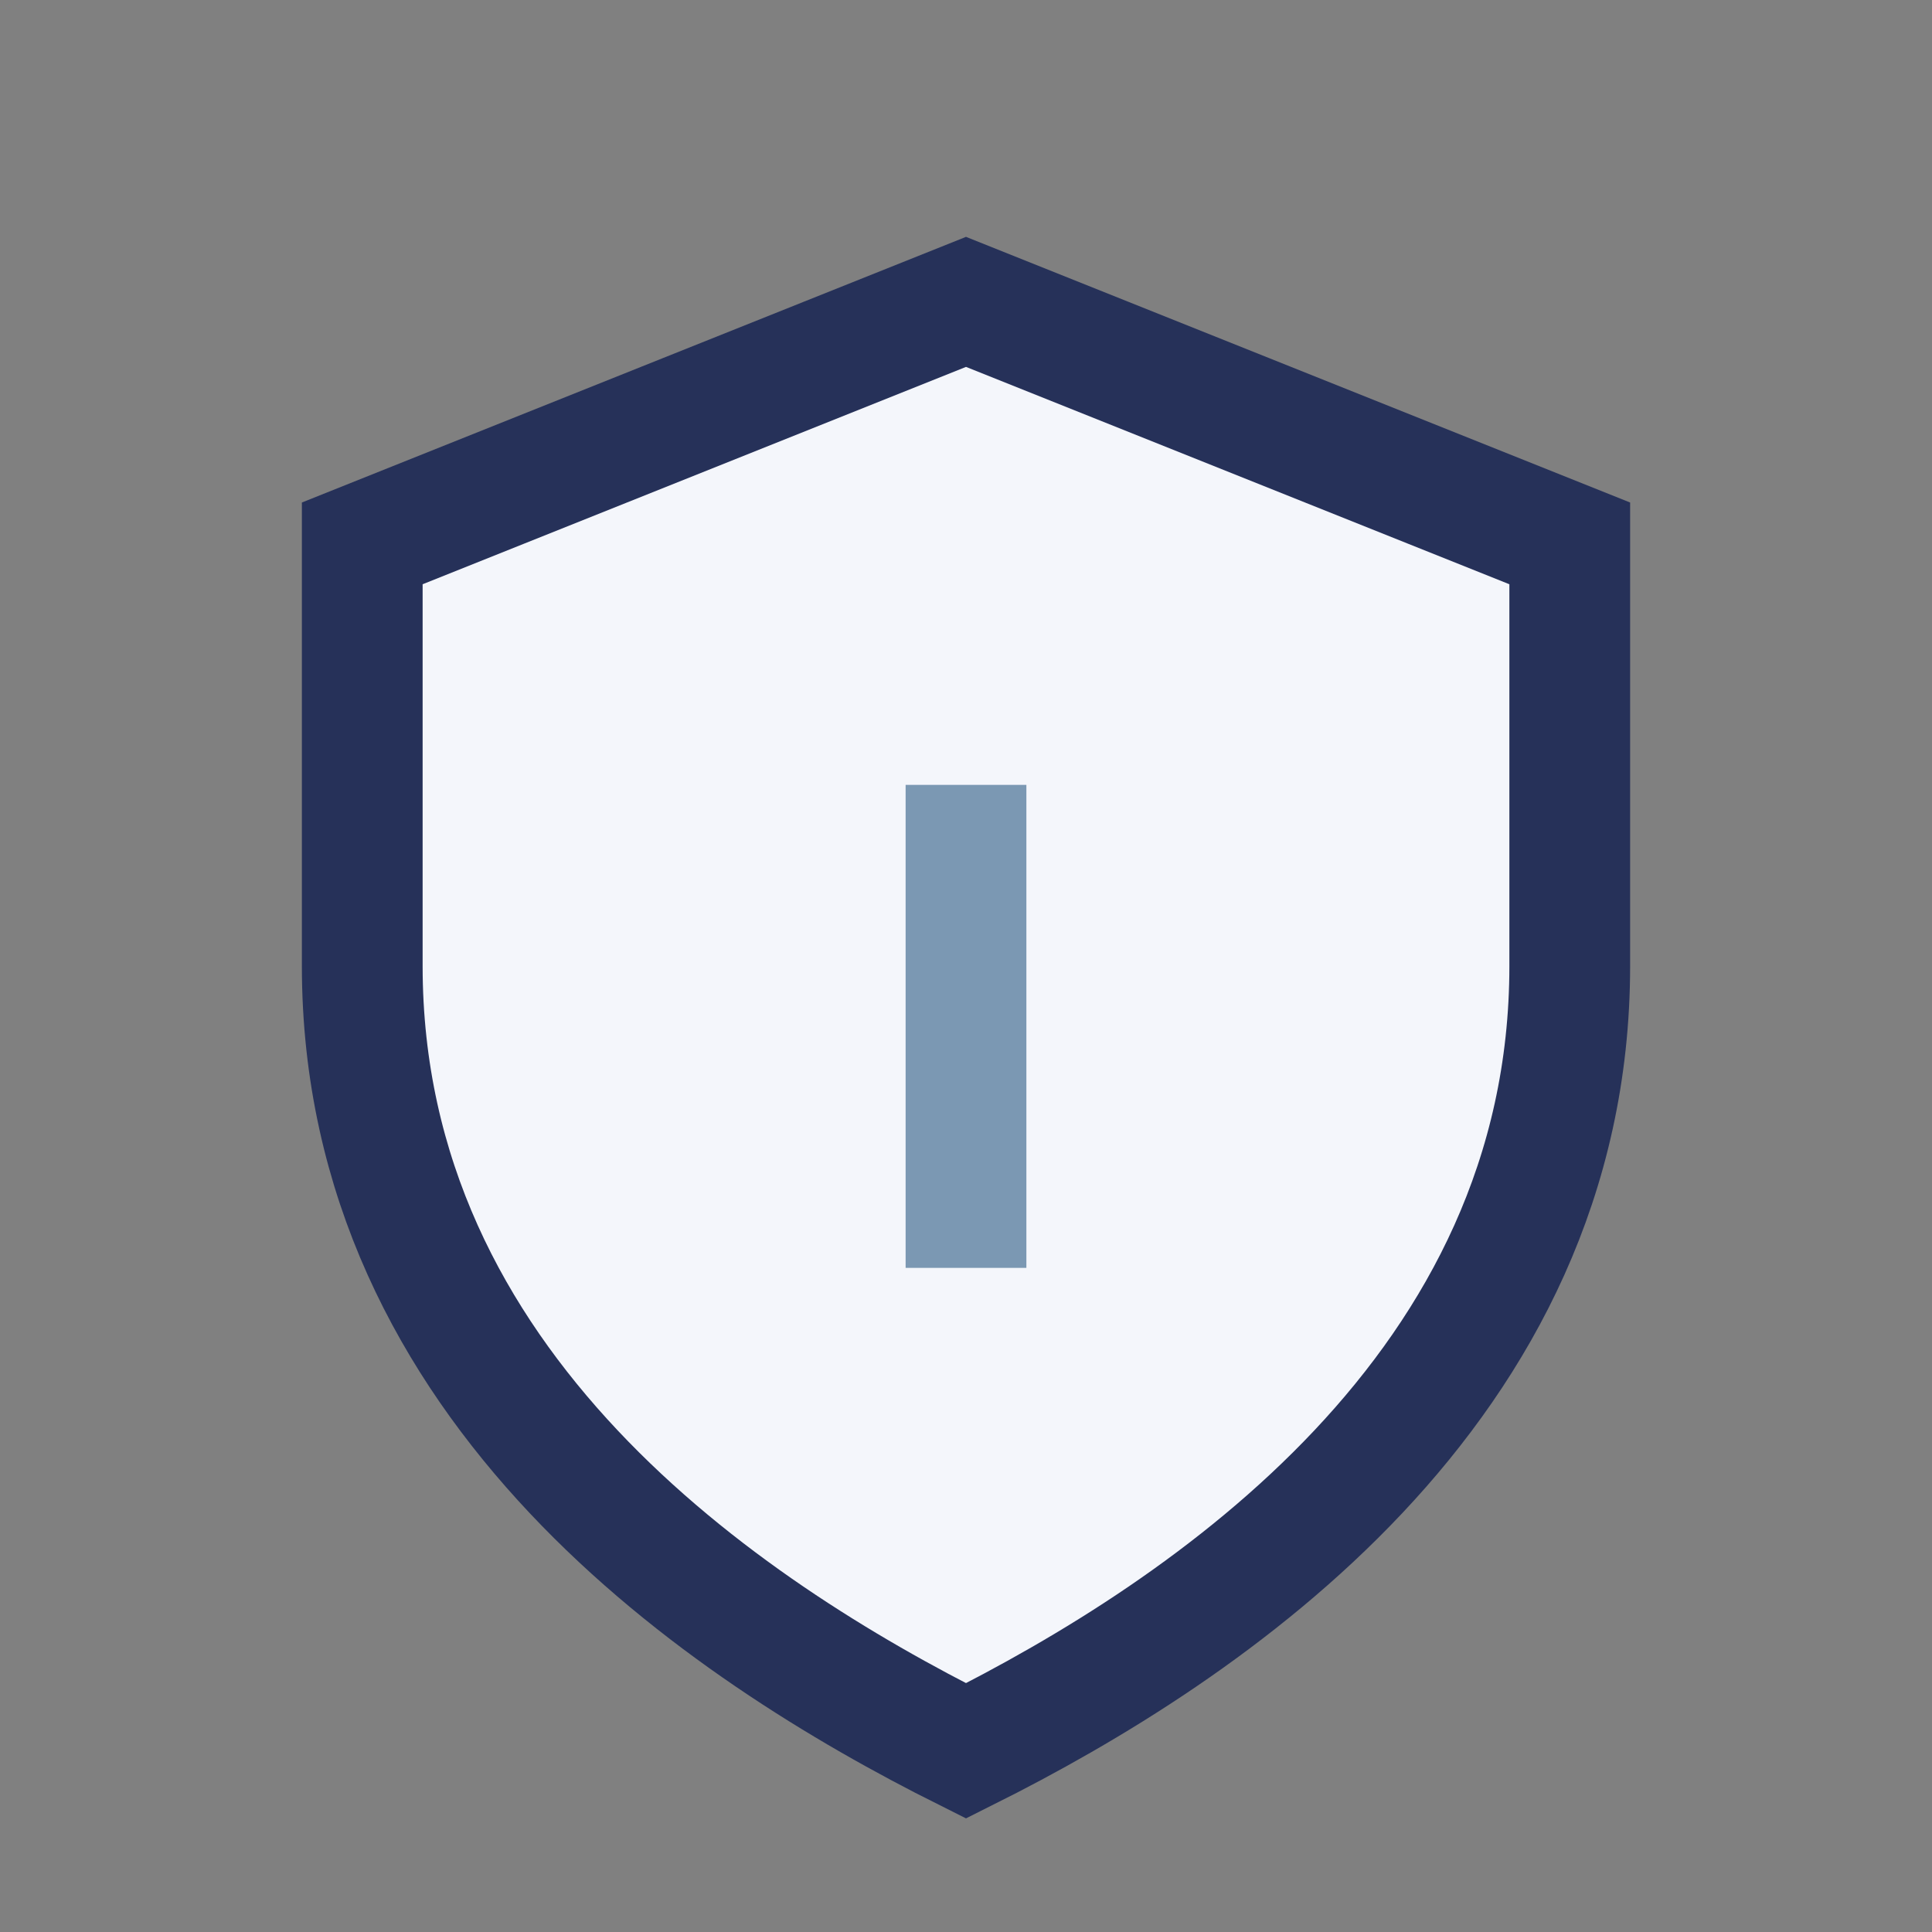 <?xml version="1.0" encoding="UTF-8"?>
<svg xmlns="http://www.w3.org/2000/svg" viewBox="0 0 32 32" width="32" height="32"><rect x="0" y="0" width="32" height="32" fill="#808080" stroke="none"/><path d="M16 5l10 4v7c0 7-6 11-10 13C12 27 6 23 6 16V9z" fill="#F4F6FB" stroke="#263159" stroke-width="2"/><path d="M16 21V13" stroke="#7B98B3" stroke-width="2"/></svg>